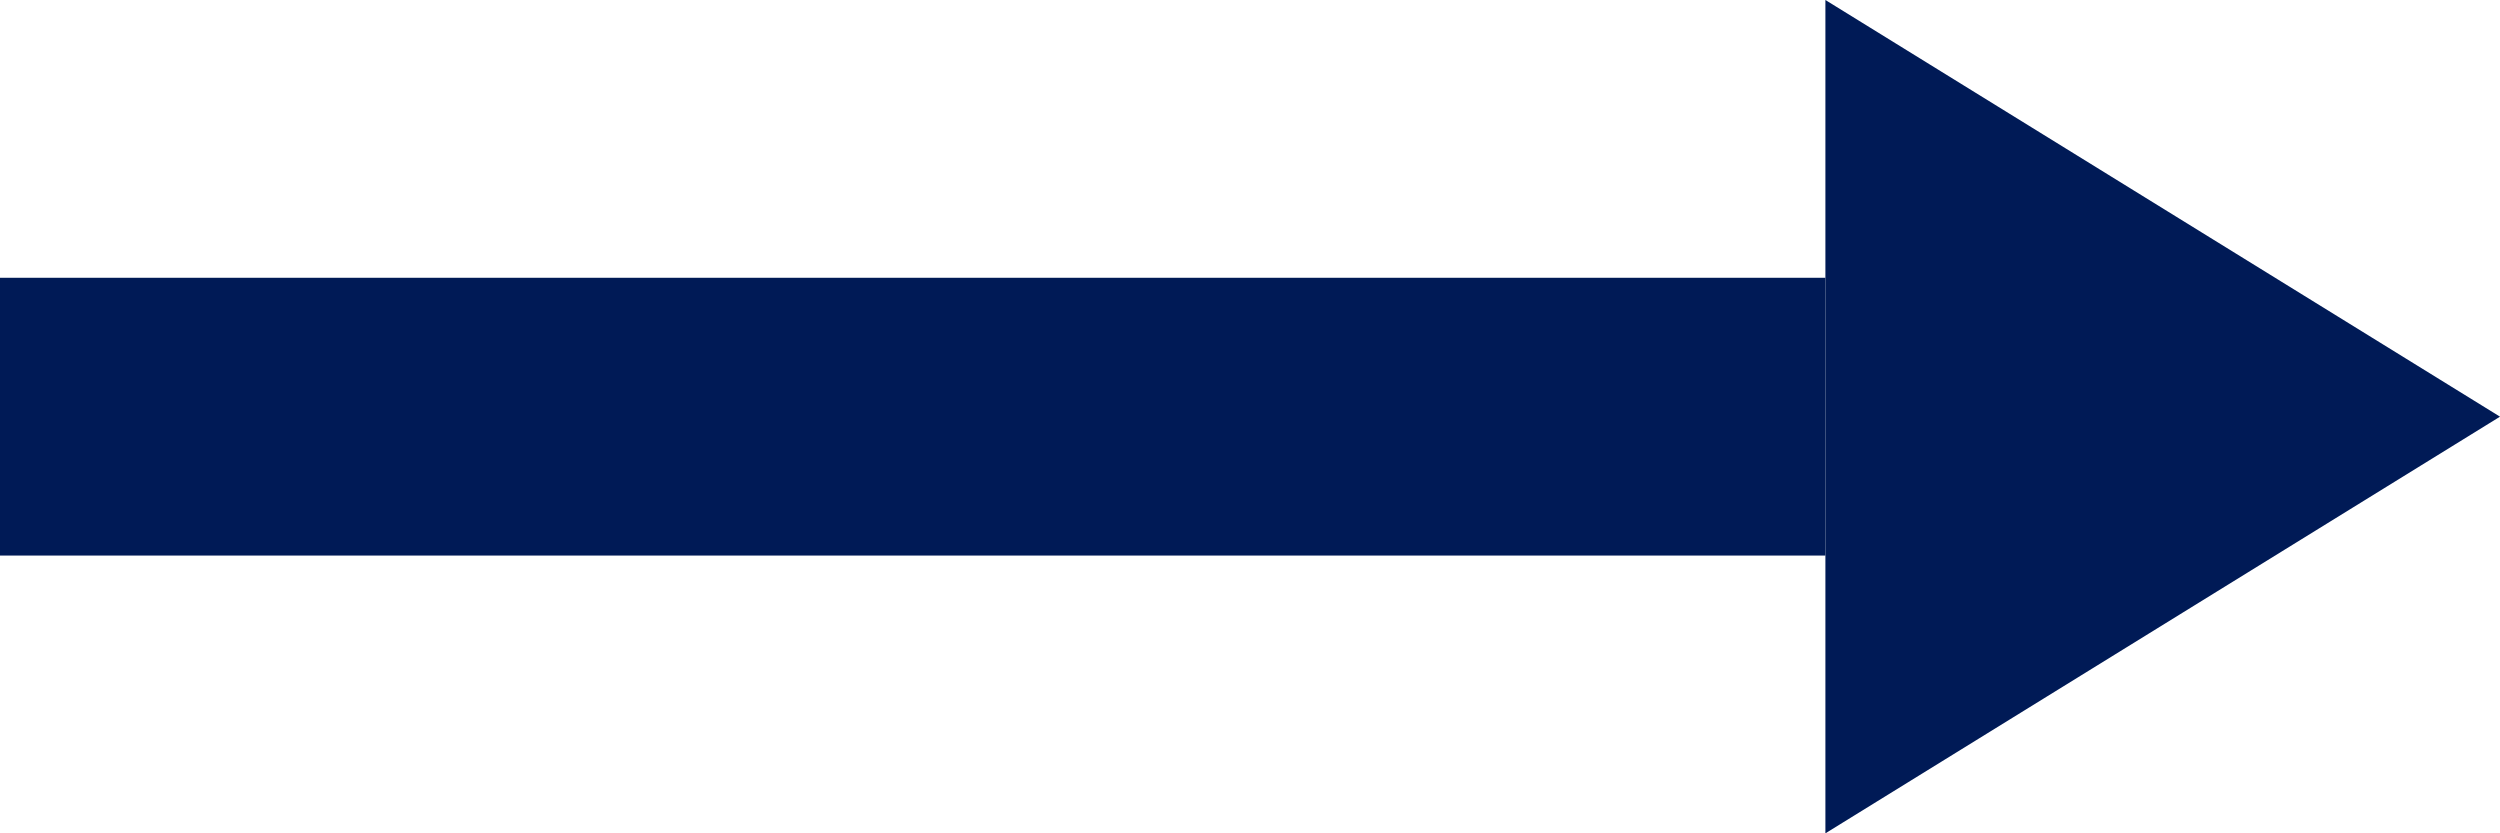 <svg width="63" height="21" viewBox="0 0 63 21" fill="none" xmlns="http://www.w3.org/2000/svg">
<path d="M63 10.5L46 21L46 0L63 10.5Z" fill="#001A56"/>
<rect y="7" width="46" height="7" fill="#001A56"/>
</svg>

